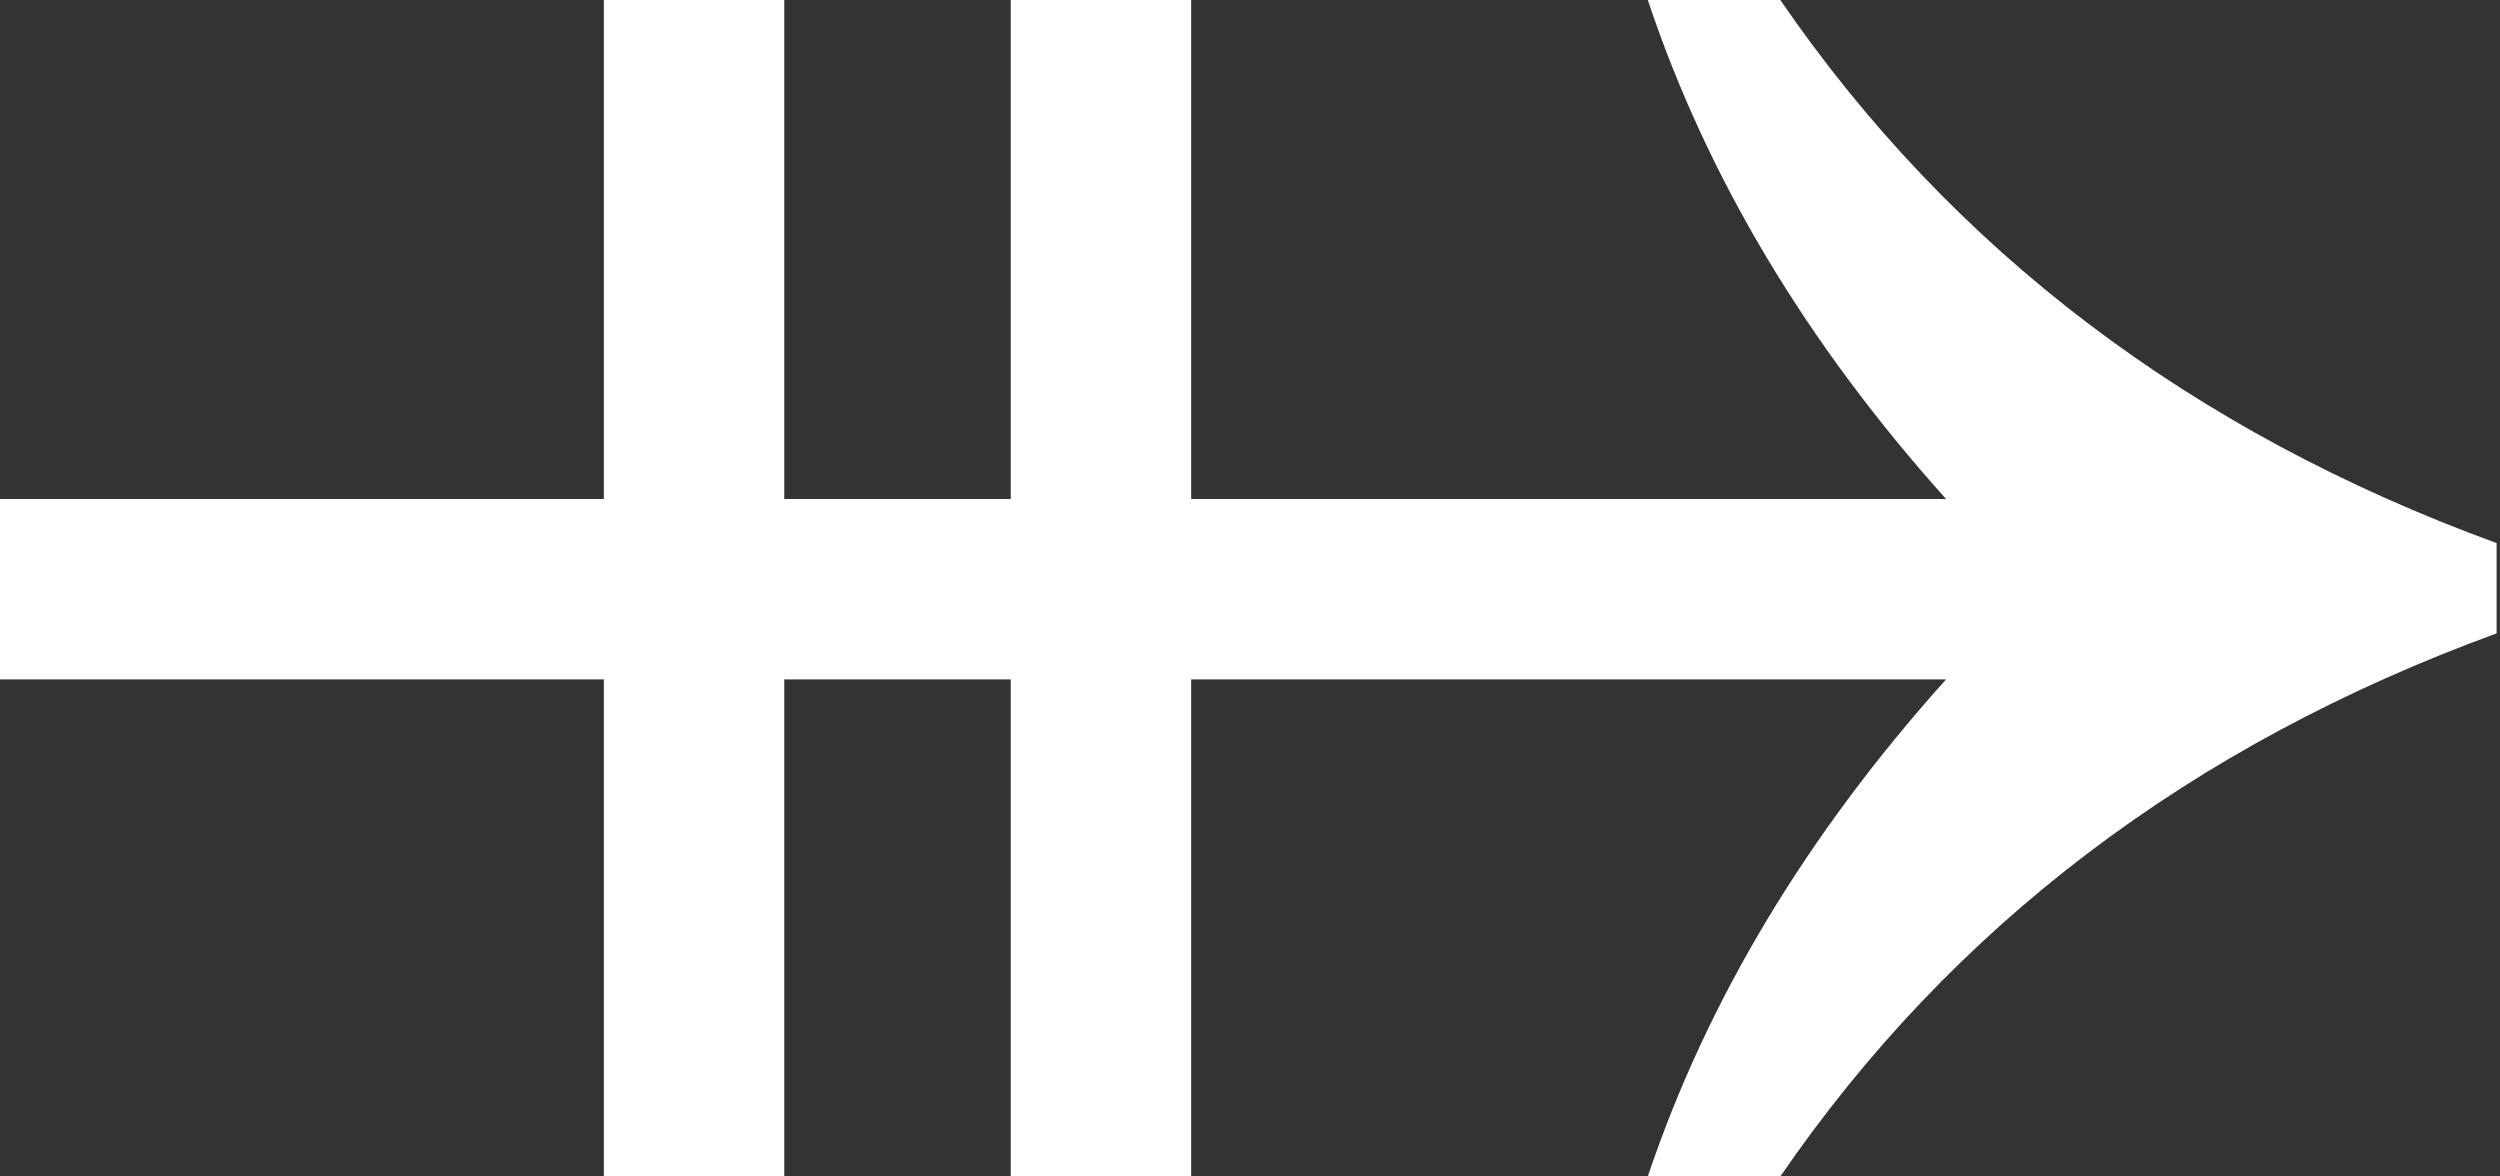 <svg width="17" height="8" viewBox="0 0 17 8" fill="none"
    xmlns="http://www.w3.org/2000/svg">
    <rect x="0" y="0" width="17" height="8" fill="#333333" stroke="none"/>
    <path d="M12.106 2.47432e-05C13.275 1.703 14.898 2.934 16.977 3.693L16.977 4.307C14.898 5.066 13.275 6.297 12.106 8L11.205 8C11.606 6.806 12.282 5.68 13.233 4.62L8.1 4.62L8.1 8L6.873 8L6.873 4.62L5.333 4.62L5.333 8L4.106 8L4.106 4.62L-1.47756e-07 4.62L-2.01386e-07 3.393L4.106 3.393L4.106 2.50929e-05L5.333 2.50392e-05L5.333 3.393L6.873 3.393L6.873 2.49719e-05L8.1 2.49183e-05L8.1 3.393L13.233 3.393C12.282 2.333 11.606 1.202 11.205 2.47826e-05L12.106 2.47432e-05Z" fill="white"/>
</svg>
